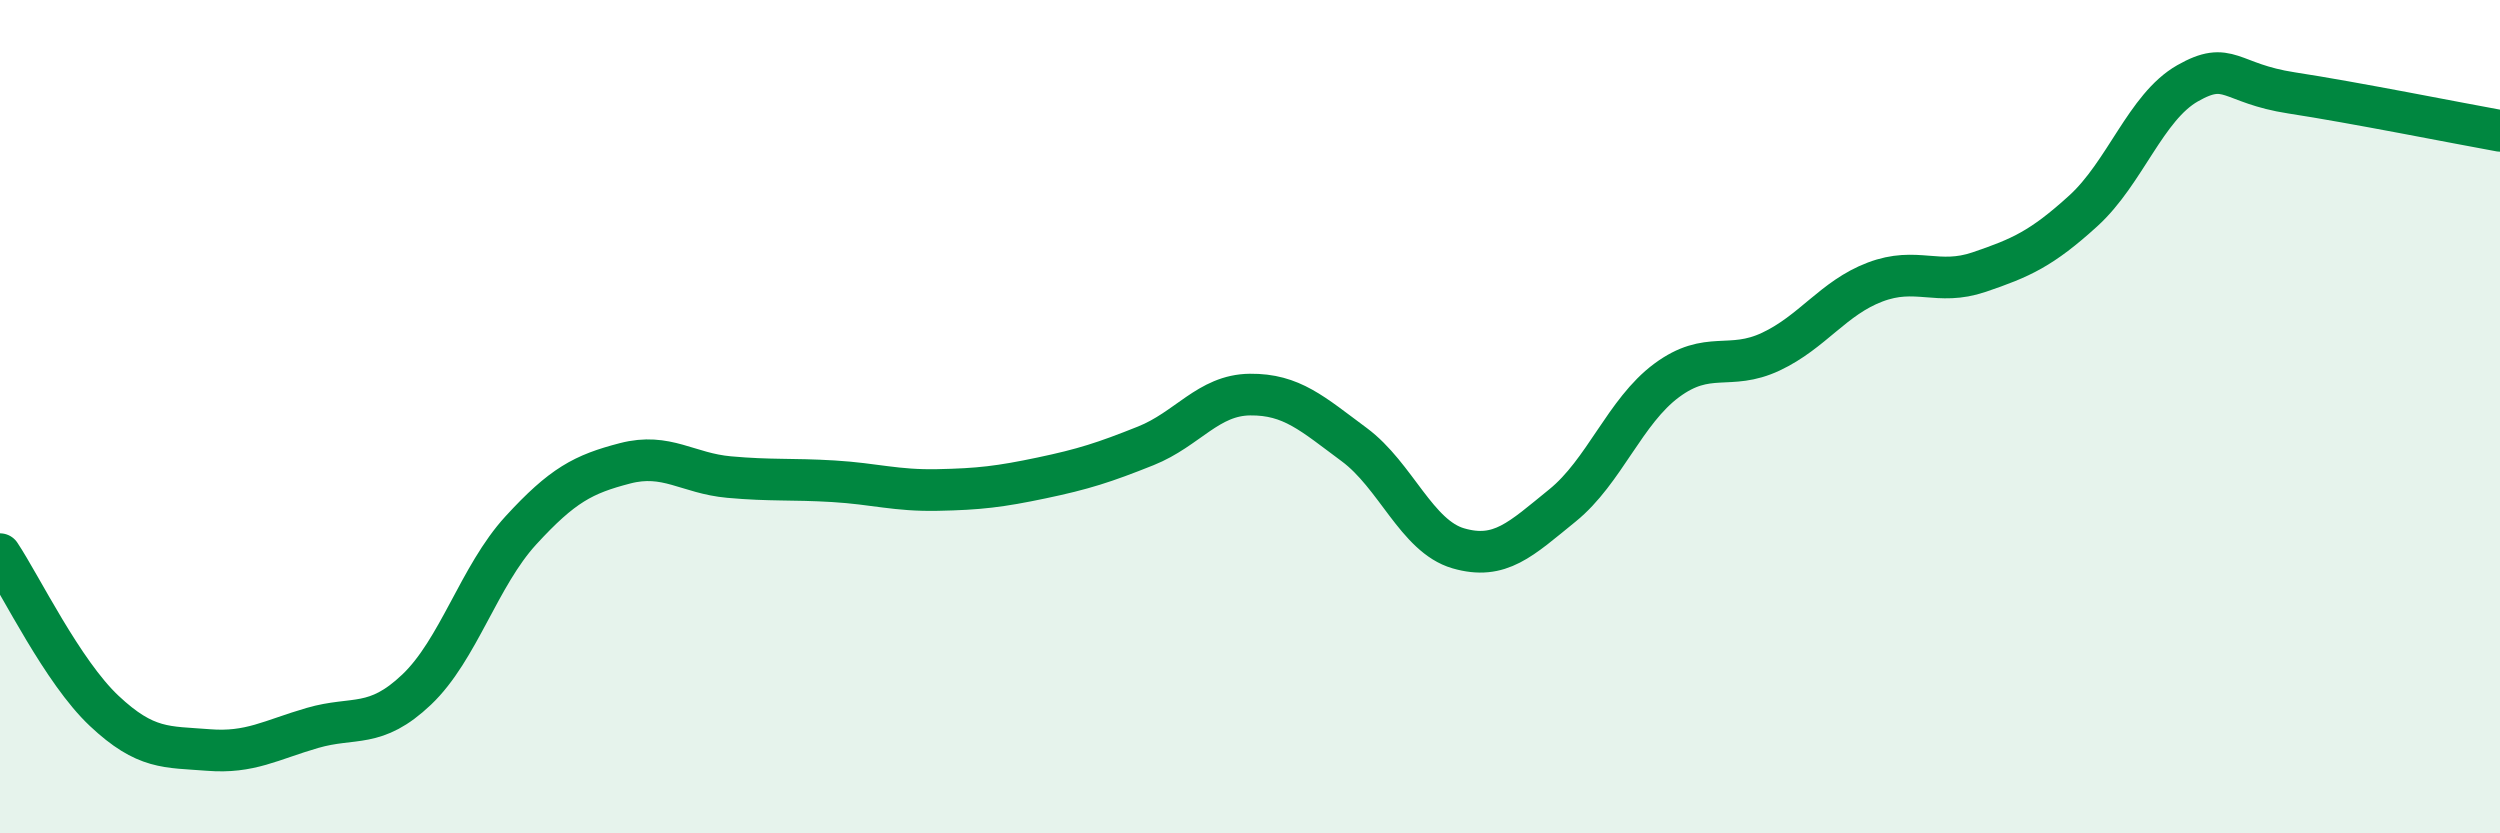 
    <svg width="60" height="20" viewBox="0 0 60 20" xmlns="http://www.w3.org/2000/svg">
      <path
        d="M 0,13.3 C 0.5,14.05 1.5,16.12 2.5,17.06 C 3.5,18 4,17.92 5,18 C 6,18.08 6.5,17.76 7.5,17.47 C 8.5,17.18 9,17.5 10,16.55 C 11,15.6 11.5,13.82 12.5,12.73 C 13.5,11.64 14,11.38 15,11.12 C 16,10.86 16.5,11.36 17.5,11.45 C 18.5,11.54 19,11.49 20,11.55 C 21,11.61 21.5,11.78 22.5,11.76 C 23.5,11.74 24,11.68 25,11.47 C 26,11.26 26.5,11.1 27.5,10.7 C 28.5,10.3 29,9.48 30,9.47 C 31,9.46 31.5,9.93 32.5,10.67 C 33.5,11.41 34,12.87 35,13.16 C 36,13.45 36.5,12.94 37.5,12.13 C 38.5,11.32 39,9.87 40,9.13 C 41,8.39 41.5,8.91 42.5,8.44 C 43.5,7.97 44,7.15 45,6.77 C 46,6.39 46.5,6.87 47.5,6.53 C 48.5,6.19 49,5.97 50,5.06 C 51,4.15 51.5,2.57 52.5,2 C 53.5,1.43 53.5,2 55,2.23 C 56.5,2.46 59,2.96 60,3.14L60 20L0 20Z"
        fill="#008740"
        opacity="0.1"
        stroke-linecap="round"
        stroke-linejoin="round"
      />
      <path
        d="M 0,13.3 C 0.5,14.05 1.5,16.12 2.5,17.06 C 3.5,18 4,17.92 5,18 C 6,18.08 6.5,17.76 7.5,17.47 C 8.5,17.18 9,17.5 10,16.55 C 11,15.6 11.5,13.82 12.5,12.73 C 13.5,11.64 14,11.38 15,11.12 C 16,10.86 16.5,11.36 17.5,11.45 C 18.5,11.54 19,11.49 20,11.55 C 21,11.61 21.5,11.78 22.5,11.76 C 23.5,11.74 24,11.68 25,11.47 C 26,11.26 26.5,11.1 27.5,10.7 C 28.5,10.3 29,9.48 30,9.47 C 31,9.46 31.5,9.93 32.5,10.67 C 33.5,11.41 34,12.87 35,13.16 C 36,13.45 36.5,12.94 37.5,12.13 C 38.5,11.32 39,9.87 40,9.13 C 41,8.39 41.5,8.91 42.5,8.44 C 43.5,7.97 44,7.15 45,6.77 C 46,6.39 46.5,6.87 47.5,6.53 C 48.5,6.19 49,5.97 50,5.06 C 51,4.15 51.5,2.57 52.5,2 C 53.5,1.43 53.5,2 55,2.23 C 56.5,2.46 59,2.96 60,3.14"
        stroke="#008740"
        stroke-width="1"
        fill="none"
        stroke-linecap="round"
        stroke-linejoin="round"
      />
    </svg>
  